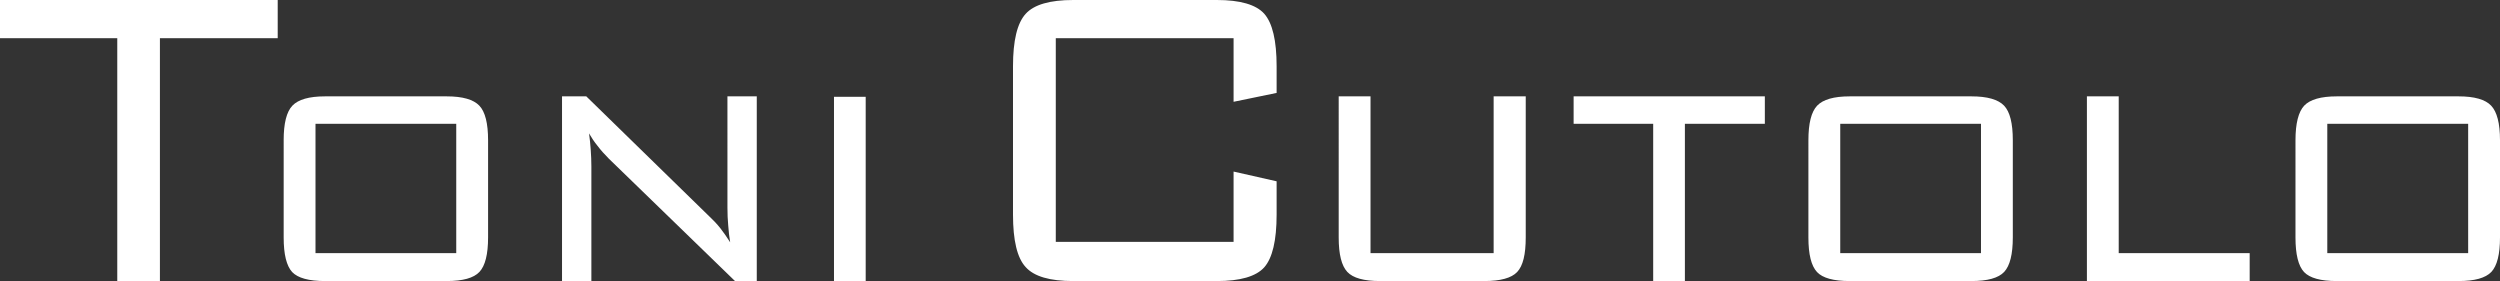 <?xml version="1.0" encoding="utf-8"?>
<!-- Generator: Adobe Illustrator 16.0.0, SVG Export Plug-In . SVG Version: 6.00 Build 0)  -->
<!DOCTYPE svg PUBLIC "-//W3C//DTD SVG 1.1//EN" "http://www.w3.org/Graphics/SVG/1.1/DTD/svg11.dtd">
<svg version="1.1" id="Layer_1" xmlns="http://www.w3.org/2000/svg" xmlns:xlink="http://www.w3.org/1999/xlink" x="0px" y="0px"
	 width="163.788px" height="18.413px" viewBox="0 0 163.788 18.413" enable-background="new 0 0 163.788 18.413"
	 xml:space="preserve">
<rect x="0" y="0" width="163.788" height="18.413" fill="#333333" stroke="none"/>
<path fill="#FFFFFF" d="M10.477,2.501v15.912H7.683V2.501H0V0h18.194v2.501H10.477z M20.67,16.586h9.221V8.111h-9.221
	V16.586z M18.584,9.188c0-1.105,0.188-1.864,0.573-2.267s1.094-0.608,2.137-0.608h7.973
	c1.042,0,1.752,0.206,2.136,0.608c0.385,0.403,0.574,1.161,0.574,2.267v6.368c0,1.106-0.189,1.853-0.565,2.258
	c-0.376,0.402-1.093,0.599-2.144,0.599h-7.973c-1.06,0-1.778-0.196-2.154-0.59
	c-0.368-0.403-0.556-1.152-0.556-2.267V9.188z M38.591,8.738c0.051,0.356,0.085,0.711,0.111,1.077
	c0.025,0.366,0.042,0.722,0.042,1.086v7.511h-1.923V6.313h1.59l8.101,7.904c0.24,0.225,0.47,0.468,0.684,0.739
	c0.214,0.273,0.427,0.581,0.641,0.919c-0.06-0.356-0.102-0.731-0.128-1.105c-0.034-0.365-0.051-0.749-0.051-1.152
	V6.313h1.922v12.1h-1.426l-8.265-8.017c-0.29-0.29-0.538-0.571-0.743-0.843
	C38.932,9.291,38.753,9.019,38.591,8.738 M56.716,18.413h-2.077V6.341h2.077V18.413z M80.818,2.501H69.17v13.347
	h11.648v-4.608l2.82,0.638v2.182c0,1.695-0.274,2.847-0.812,3.456c-0.538,0.598-1.581,0.898-3.103,0.898h-9.408
	c-1.529,0-2.572-0.301-3.119-0.918c-0.557-0.6-0.829-1.751-0.829-3.437V4.345c0-1.676,0.273-2.828,0.829-3.437
	C67.743,0.3,68.786,0,70.315,0h9.408c1.522,0,2.564,0.3,3.103,0.899c0.538,0.608,0.812,1.752,0.812,3.446
	v1.743l-2.82,0.581V2.501z M89.79,6.313v10.273h8.066V6.313h2.103v9.243c0,1.114-0.18,1.863-0.564,2.267
	c-0.376,0.394-1.095,0.59-2.144,0.59h-6.838c-1.051,0-1.769-0.196-2.144-0.599
	c-0.376-0.404-0.564-1.151-0.564-2.258V6.313H89.79z M110.386,8.111v10.301h-2.077V8.111h-5.213V6.313h12.528v1.798
	H110.386z M120.564,16.586h9.221V8.111h-9.221V16.586z M118.478,9.188c0-1.105,0.189-1.864,0.574-2.267
	c0.384-0.403,1.093-0.608,2.135-0.608h7.974c1.043,0,1.752,0.206,2.137,0.608c0.384,0.403,0.572,1.161,0.572,2.267
	v6.368c0,1.106-0.189,1.853-0.565,2.258c-0.376,0.402-1.094,0.599-2.144,0.599h-7.974
	c-1.059,0-1.776-0.196-2.144-0.59c-0.376-0.403-0.565-1.152-0.565-2.267V9.188z M136.724,18.413V6.313h2.084v10.273
	h8.58v1.826H136.724z M152.473,16.586h9.229V8.111h-9.229V16.586z M150.389,9.188c0-1.105,0.195-1.864,0.572-2.267
	c0.384-0.403,1.094-0.608,2.137-0.608h7.981c1.033,0,1.751,0.206,2.127,0.608c0.386,0.403,0.582,1.161,0.582,2.267
	v6.368c0,1.106-0.189,1.853-0.565,2.258c-0.384,0.402-1.102,0.599-2.144,0.599h-7.981
	c-1.06,0-1.77-0.196-2.147-0.59c-0.375-0.403-0.562-1.152-0.562-2.267V9.188z"/>
</svg>
